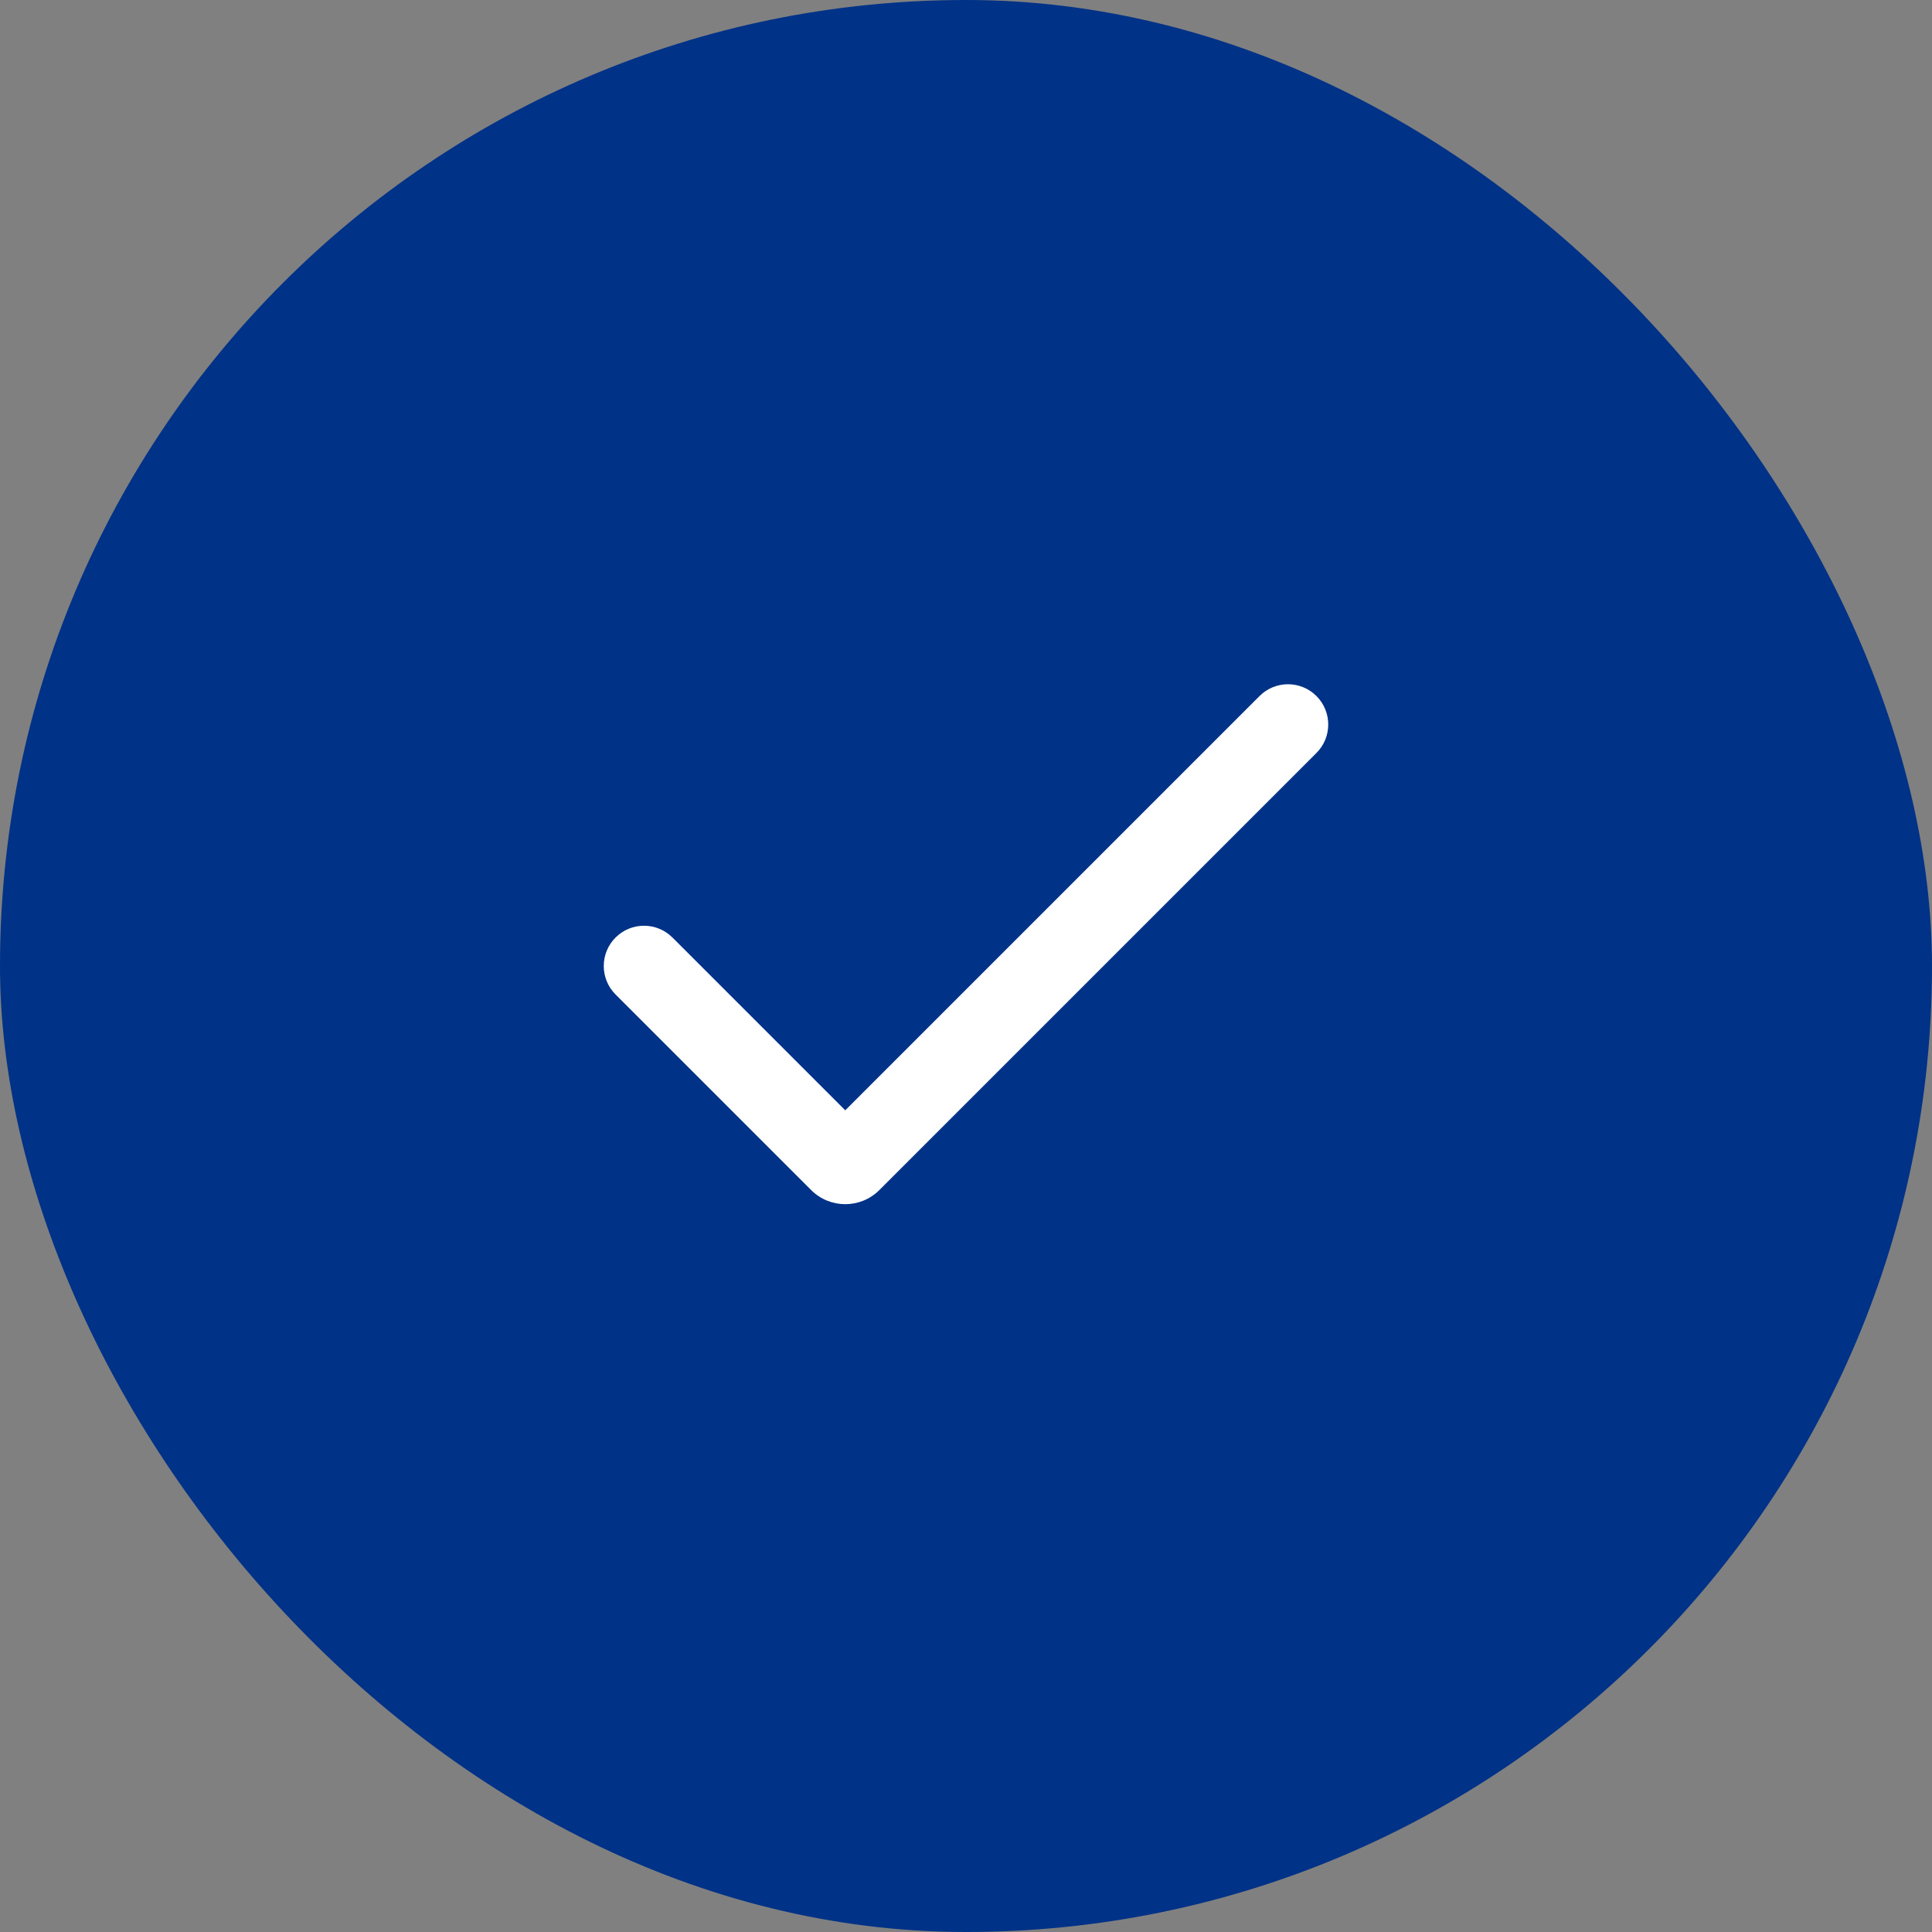 <svg width="40" height="40" viewBox="0 0 40 40" fill="none" xmlns="http://www.w3.org/2000/svg">
<rect x="0" y="0" width="40" height="40" fill="#808080" stroke="none"/>
<rect width="40" height="40" rx="20" fill="#003287"/>
<path fill-rule="evenodd" clip-rule="evenodd" d="M27.256 14.411C27.581 14.736 27.581 15.264 27.256 15.589L18.207 24.638C17.817 25.029 17.183 25.029 16.793 24.638L12.744 20.589C12.419 20.264 12.419 19.736 12.744 19.411V19.411C13.069 19.085 13.597 19.085 13.923 19.411L17.5 22.988L26.077 14.411C26.403 14.085 26.93 14.085 27.256 14.411V14.411Z" fill="white"/>
</svg>

